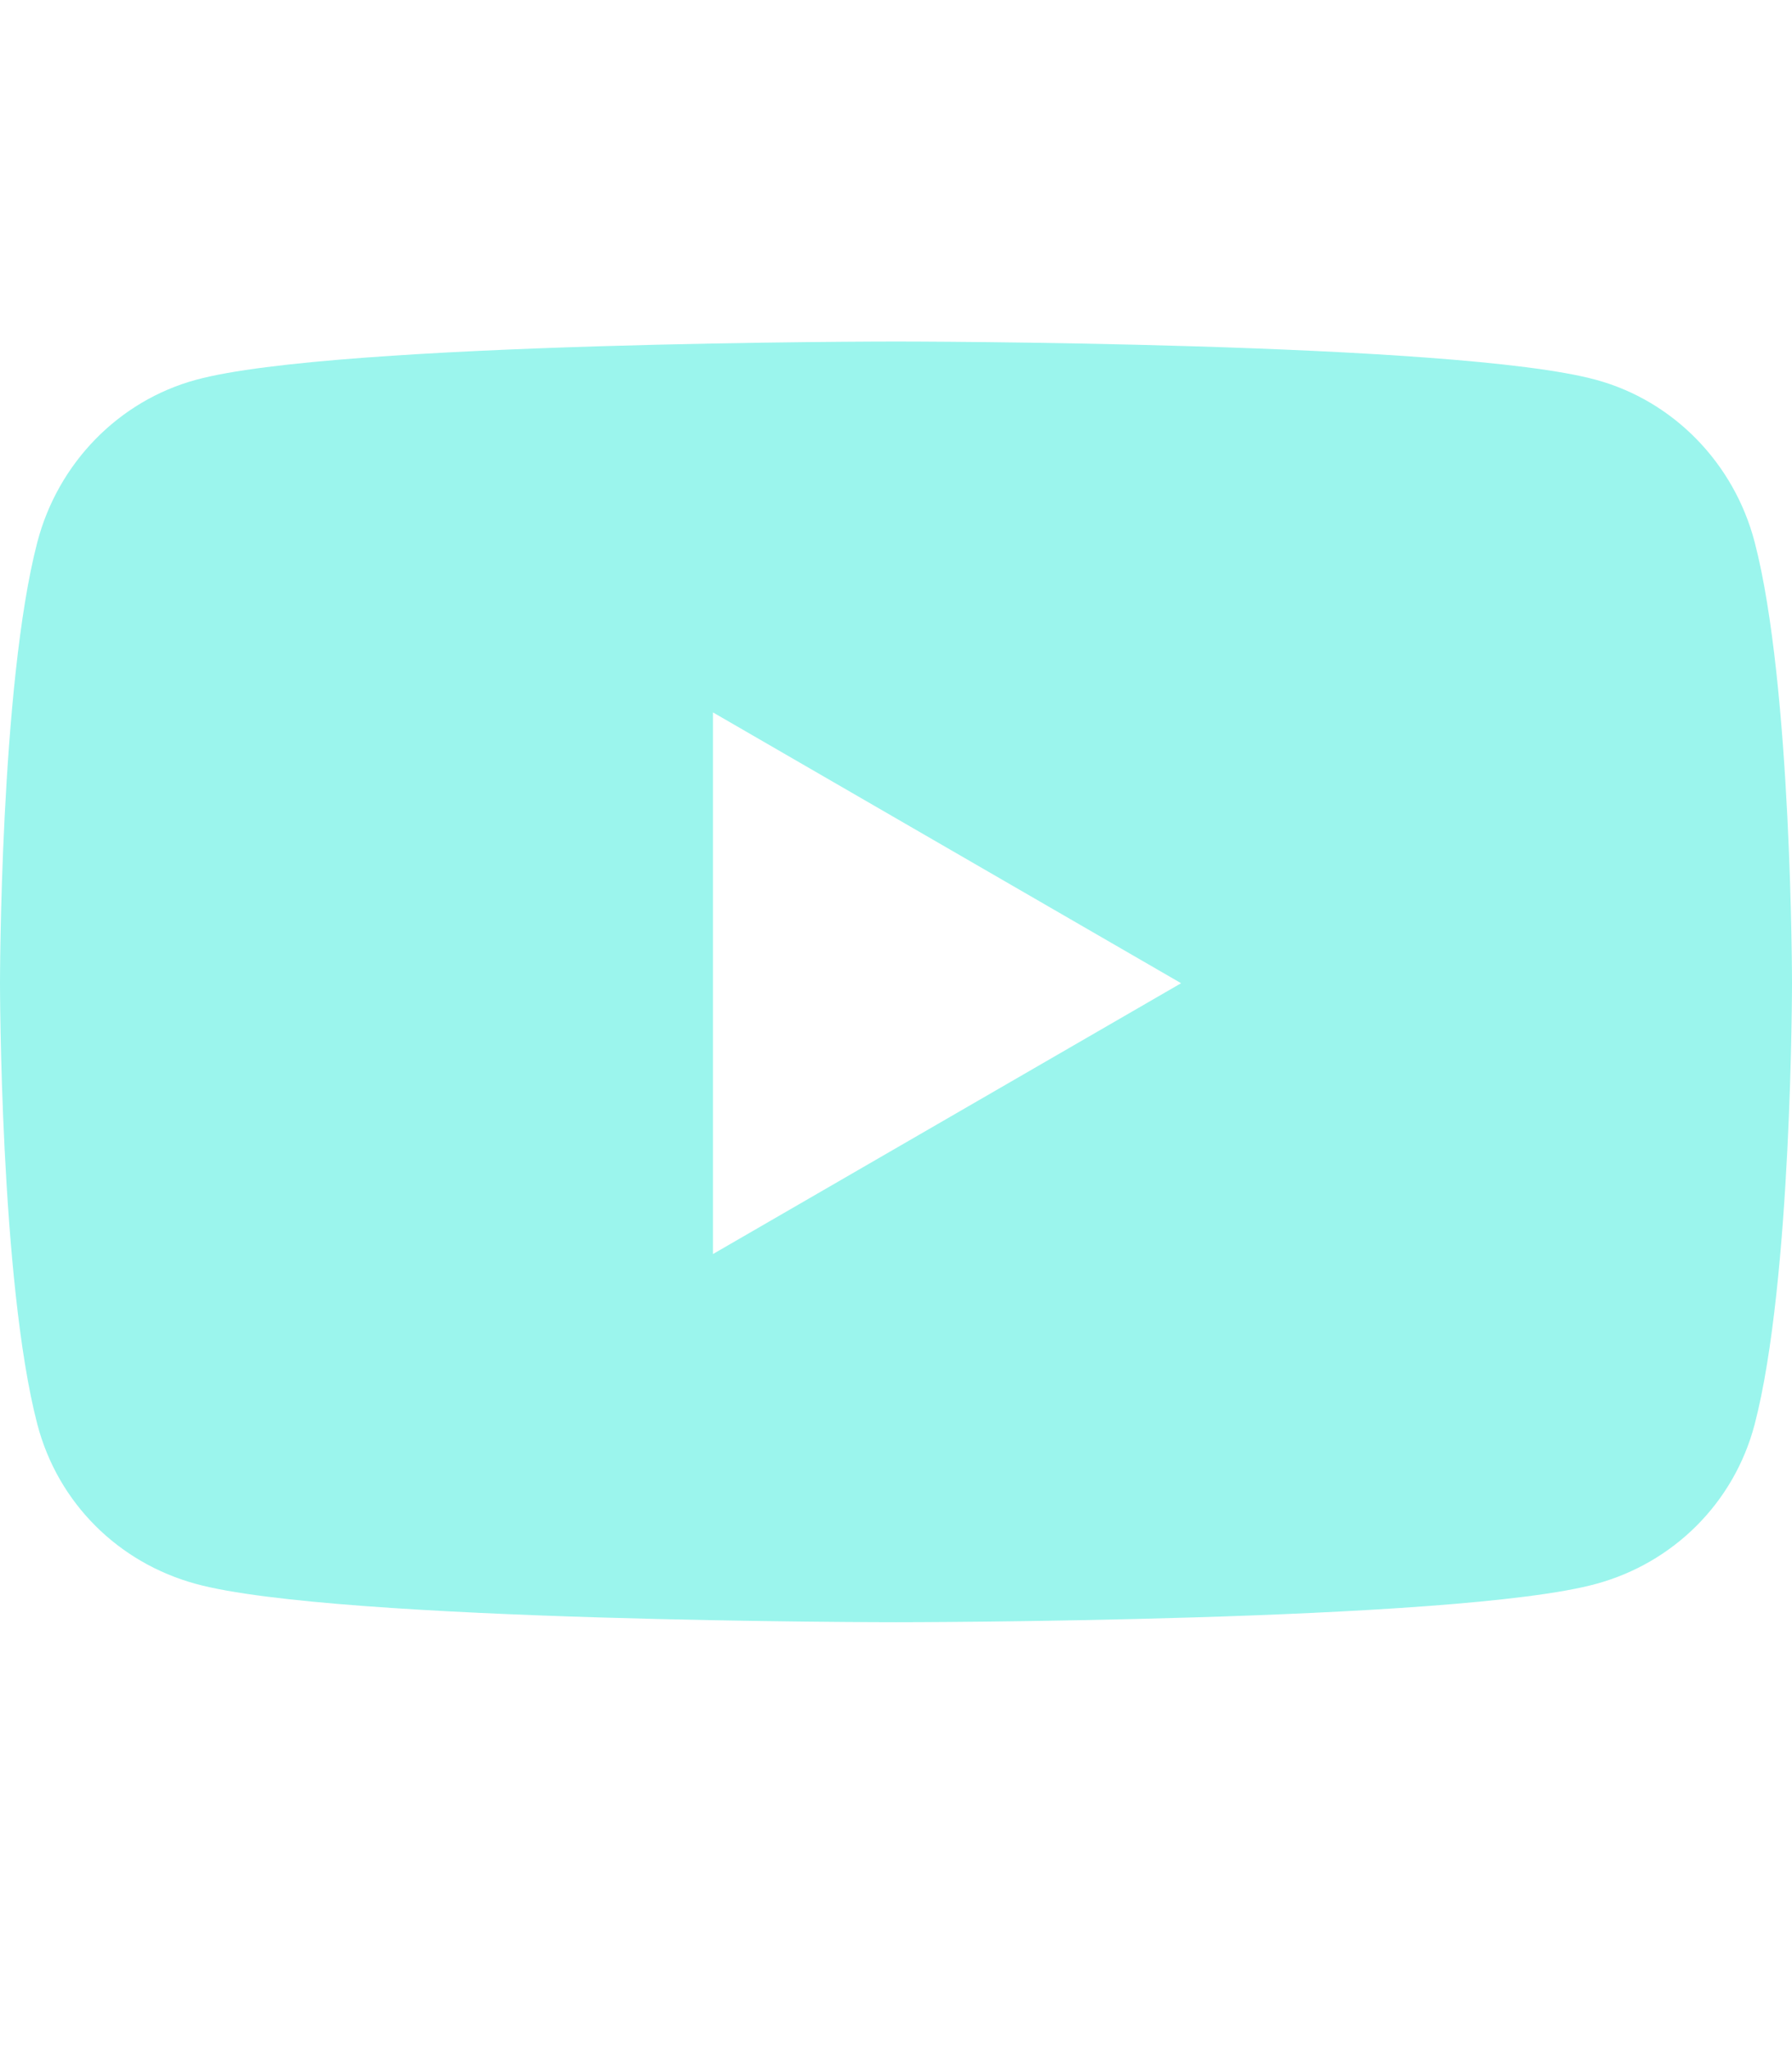 <svg width="21" height="24" viewBox="0 0 21 24" fill="none" xmlns="http://www.w3.org/2000/svg">
<path d="M20.562 6.348C20.32 5.422 19.608 4.695 18.705 4.449C17.067 4 10.5 4 10.5 4C10.5 4 3.933 4 2.295 4.449C1.392 4.695 0.681 5.422 0.438 6.348C0 8.023 0 11.516 0 11.516C0 11.516 0 15.008 0.438 16.684C0.681 17.609 1.392 18.305 2.295 18.551C3.933 19 10.5 19 10.5 19C10.5 19 17.067 19 18.705 18.551C19.608 18.305 20.32 17.605 20.562 16.684C21 15.008 21 11.516 21 11.516C21 11.516 21 8.023 20.562 6.348ZM8.355 14.688V8.344L13.841 11.516L8.355 14.688Z" fill="#9BF5ED"/>
</svg>
